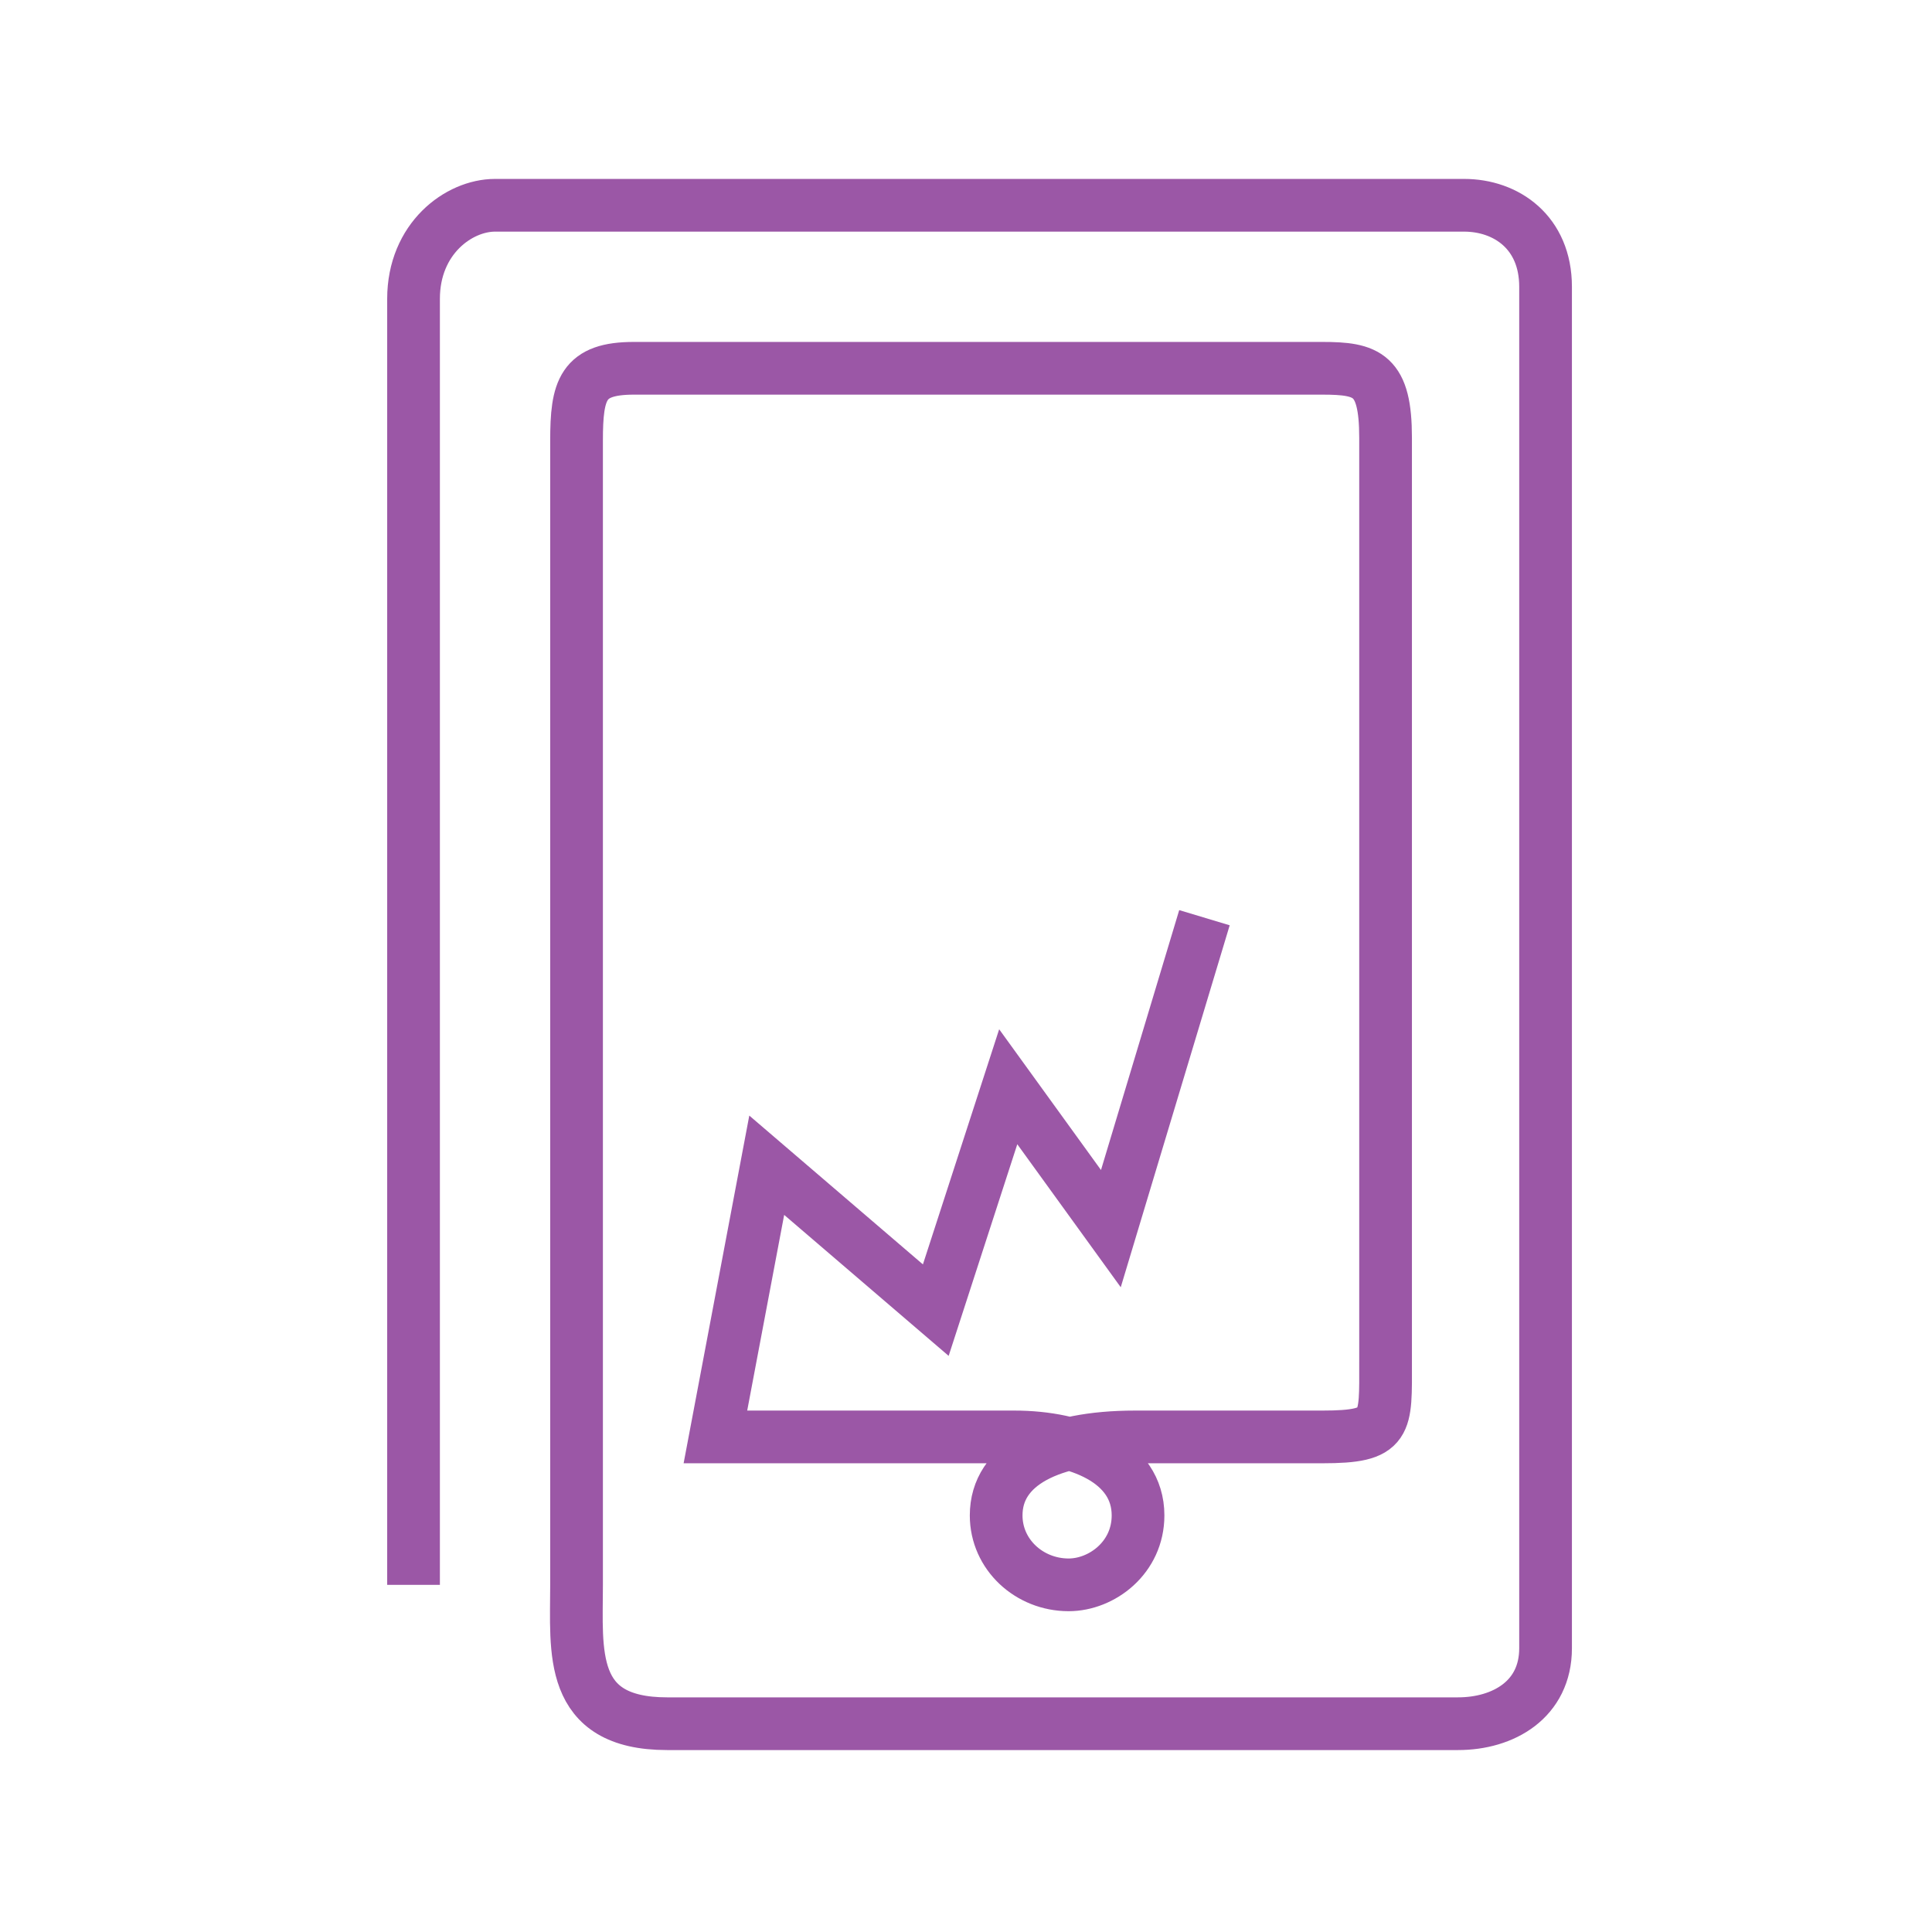 <svg width="64" height="64" viewBox="0 0 64 64" fill="none" xmlns="http://www.w3.org/2000/svg">
<path d="M13.699 52.5C13.699 45.4 13.699 14.8 13.699 9.9C13.699 7.9 15.199 6.8 16.399 6.8C20.699 6.8 44.999 6.8 48.499 6.8C49.899 6.8 51.199 7.7 51.199 9.5C51.199 13.8 51.199 50.6 51.199 54.6C51.199 56.3 49.799 57.1 48.299 57.1C45.199 57.1 27.199 57.1 22.099 57.1C18.799 57.1 19.099 54.7 19.099 52.5C19.099 45.3 19.099 16.9 19.099 14.6C19.099 12.9 19.299 12.2 20.999 12.2C23.399 12.2 41.599 12.2 43.799 12.2C45.299 12.2 45.899 12.4 45.899 14.5C45.899 17.3 45.899 39.4 45.899 45.1C45.899 47.2 45.999 47.6 43.799 47.6C42.499 47.6 40.799 47.6 37.599 47.6C34.799 47.6 32.999 48.5 32.999 50.2C32.999 51.5 34.099 52.5 35.399 52.5C36.499 52.5 37.699 51.6 37.699 50.2C37.699 48.4 35.699 47.6 33.599 47.6C32.999 47.6 26.999 47.6 26.299 47.6C25.699 47.6 23.699 47.6 23.699 47.6L25.399 38.6L30.999 43.4L33.399 36L36.799 40.7L39.899 30.4" stroke="#9B57A6" stroke-width="1.746" stroke-miterlimit="10"/>
</svg>
